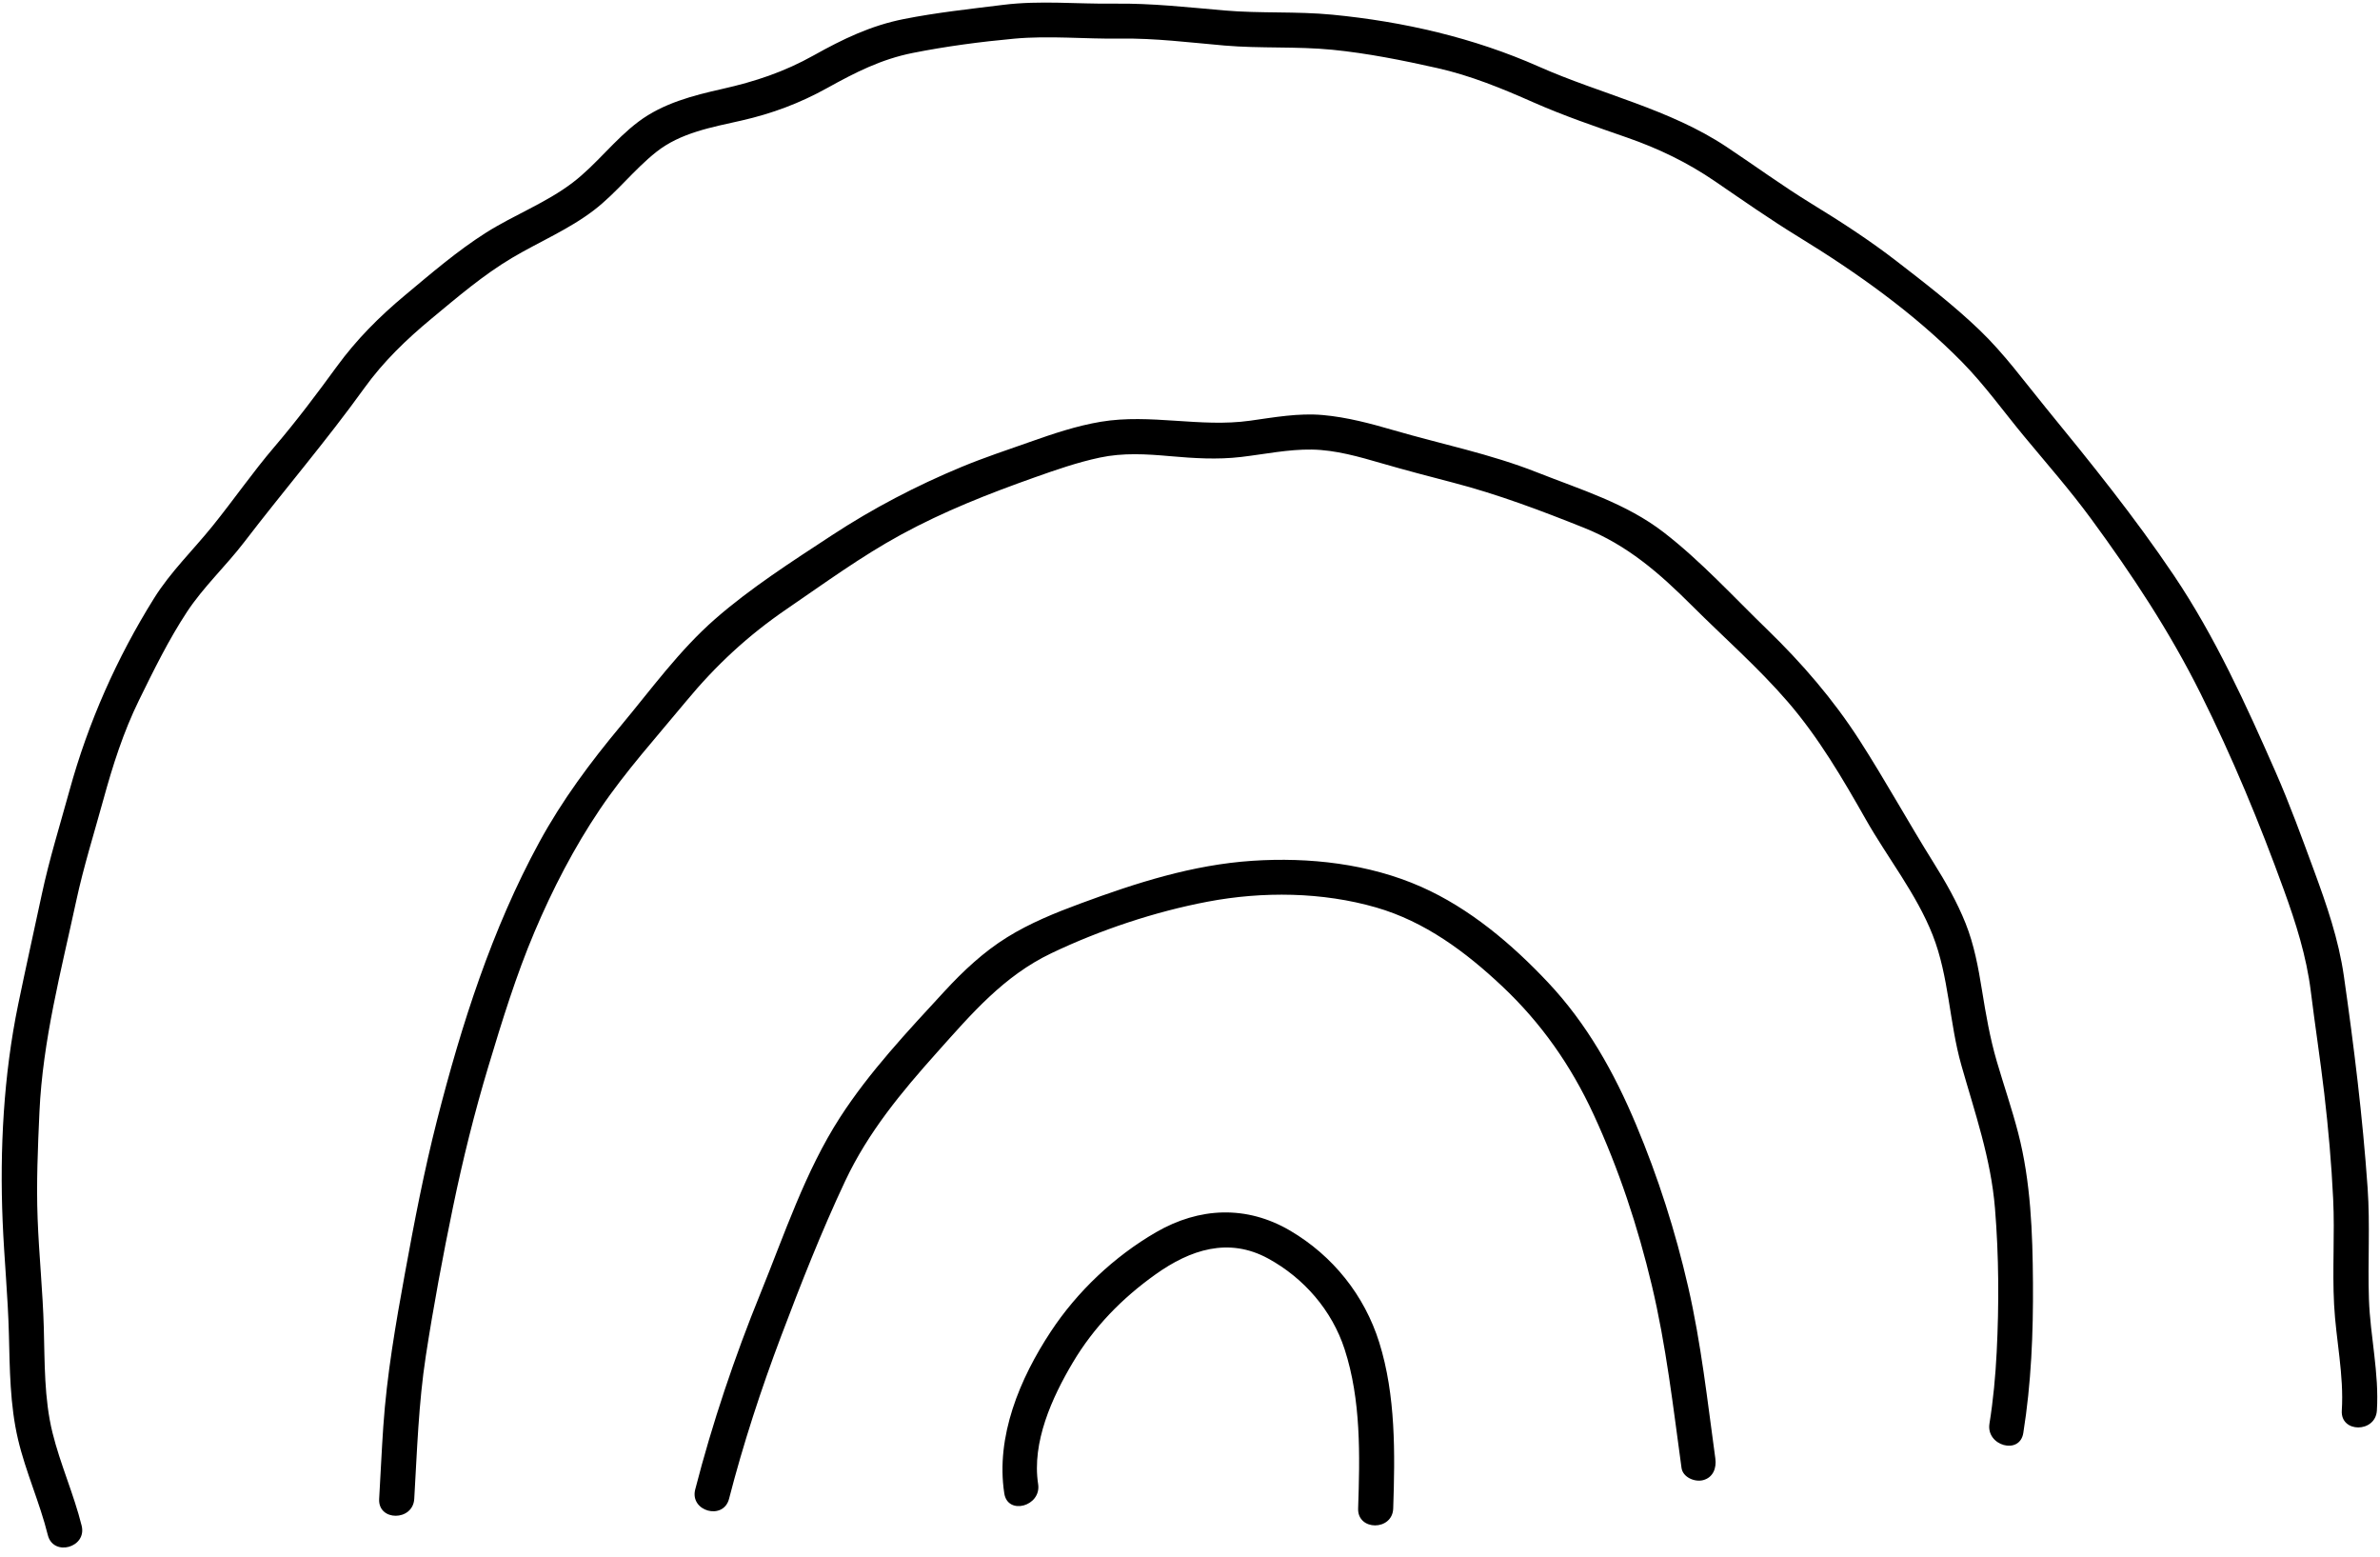 <?xml version="1.0" encoding="UTF-8"?><svg xmlns="http://www.w3.org/2000/svg" xmlns:xlink="http://www.w3.org/1999/xlink" height="180.8" preserveAspectRatio="xMidYMid meet" version="1.0" viewBox="-0.2 -0.3 276.5 180.8" width="276.5" zoomAndPan="magnify"><g id="change1_1"><path d="M160.035,155.612c1.926,6.163,1.838,12.895,1.623,19.282c-0.088,2.62-4.165,2.624-4.076,0 c0.207-6.133,0.35-12.591-1.57-18.494c-1.465-4.506-4.72-8.261-8.872-10.529 c-4.61-2.518-9.065-1.035-13.095,1.838c-3.902,2.781-7.16,6.114-9.613,10.243 c-2.412,4.059-4.774,9.255-4.026,14.109c0.396,2.571-3.533,3.668-3.931,1.084 c-1.019-6.617,1.811-13.345,5.398-18.785c3.084-4.677,7.375-8.732,12.232-11.547 c5.022-2.91,10.519-3.155,15.578-0.185C154.635,145.535,158.325,150.138,160.035,155.612z M195.918,149.132 c-1.486-6.461-3.479-12.699-6.045-18.813c-2.55-6.075-5.698-11.705-10.239-16.528 c-4.185-4.445-9.105-8.609-14.725-11.096c-6.071-2.687-13.034-3.459-19.62-3.021 c-6.949,0.462-13.5,2.568-19.989,4.967c-2.922,1.08-5.851,2.27-8.504,3.919 c-2.74,1.703-5.1,3.915-7.278,6.279c-4.266,4.629-8.71,9.343-12.132,14.645 c-4.032,6.246-6.466,13.613-9.256,20.468c-2.993,7.353-5.582,15.044-7.563,22.735 c-0.655,2.542,3.276,3.626,3.931,1.084c1.637-6.356,3.721-12.727,6.04-18.866c2.289-6.061,4.702-12.207,7.466-18.068 c2.664-5.651,6.52-10.291,10.656-14.913c4.019-4.491,7.743-8.873,13.288-11.519 c5.658-2.7,12.026-4.826,18.183-5.99c6.369-1.204,13.292-1.128,19.546,0.678 c5.654,1.633,10.381,5.144,14.616,9.127c4.564,4.292,8.01,9.216,10.636,14.897 c2.946,6.372,5.146,13.033,6.771,19.856c1.669,7.008,2.474,14.085,3.453,21.208c0.151,1.099,1.545,1.677,2.507,1.423 c1.179-0.311,1.573-1.422,1.423-2.507C198.16,162.402,197.436,155.731,195.918,149.132z M231.779,122.965 c-0.797-2.722-1.269-5.476-1.721-8.271c-0.427-2.637-0.91-5.274-1.906-7.764 c-0.987-2.469-2.299-4.771-3.707-7.021c-2.946-4.707-5.618-9.586-8.623-14.253 c-3.05-4.736-6.686-8.942-10.726-12.856c-3.908-3.786-7.681-7.926-11.99-11.257 c-4.387-3.392-9.665-4.975-14.754-6.989c-5.38-2.129-11.08-3.269-16.623-4.881 c-2.705-0.787-5.439-1.52-8.254-1.77c-2.833-0.252-5.658,0.269-8.454,0.659 c-5.796,0.81-11.567-0.84-17.326,0.121c-2.825,0.471-5.552,1.393-8.245,2.344 c-2.656,0.937-5.333,1.822-7.936,2.901c-5.247,2.175-10.306,4.817-15.057,7.933 c-4.601,3.018-9.438,6.111-13.585,9.737c-4.144,3.623-7.42,8.162-10.93,12.372 c-3.57,4.283-6.819,8.645-9.494,13.551c-5.492,10.072-9.044,21.196-11.875,32.279 c-1.501,5.878-2.642,11.818-3.73,17.783c-1.077,5.909-2.102,11.78-2.513,17.781 c-0.192,2.804-0.315,5.612-0.481,8.417c-0.155,2.62,3.922,2.611,4.076,0c0.328-5.541,0.498-11.1,1.343-16.594 c0.892-5.795,1.975-11.593,3.165-17.334c1.137-5.489,2.489-10.935,4.105-16.303 c1.581-5.25,3.22-10.577,5.361-15.629c2.089-4.93,4.603-9.802,7.603-14.242 c2.975-4.404,6.603-8.416,9.987-12.508c3.485-4.213,7.22-7.674,11.736-10.758 c4.368-2.982,8.617-6.095,13.273-8.629c4.975-2.708,10.13-4.733,15.455-6.623 c2.502-0.888,5.018-1.764,7.619-2.317c2.713-0.577,5.407-0.41,8.15-0.166c2.769,0.245,5.491,0.421,8.262,0.095 c2.736-0.322,5.459-0.902,8.225-0.86c2.767,0.043,5.488,0.837,8.129,1.601c2.742,0.794,5.492,1.514,8.255,2.233 c5.212,1.356,10.244,3.255,15.24,5.254c5.022,2.009,8.734,5.249,12.517,9.024 c3.732,3.725,7.716,7.203,11.166,11.203c3.575,4.146,6.351,8.886,9.042,13.631c2.532,4.465,5.873,8.629,7.768,13.427 c1.906,4.827,1.928,10.175,3.341,15.142c1.577,5.545,3.428,10.82,3.903,16.61 c0.454,5.531,0.478,11.153,0.198,16.694c-0.141,2.785-0.399,5.561-0.84,8.315 c-0.41,2.566,3.517,3.671,3.931,1.084c0.924-5.781,1.163-11.601,1.123-17.448 c-0.04-5.817-0.252-11.749-1.719-17.406C233.539,128.478,232.591,125.741,231.779,122.965z M275.014,150.559 c-0.144-4.3,0.147-8.601-0.153-12.899c-0.575-8.234-1.589-16.442-2.76-24.61 c-0.609-4.25-2.006-8.28-3.486-12.294c-1.411-3.828-2.801-7.656-4.443-11.393 c-3.433-7.811-7.033-15.723-11.807-22.82c-4.591-6.824-9.694-13.137-14.895-19.493 c-2.503-3.059-4.828-6.272-7.69-9.016c-3.019-2.894-6.345-5.455-9.649-8.009c-3.151-2.436-6.459-4.576-9.854-6.655 c-3.395-2.078-6.582-4.414-9.893-6.614c-6.644-4.416-14.568-6.11-21.797-9.315 c-7.583-3.361-15.733-5.233-23.995-6.035c-4.165-0.404-8.362-0.131-12.533-0.491 c-4.276-0.369-8.488-0.848-12.787-0.792c-4.314,0.056-8.619-0.394-12.919,0.14 c-3.865,0.48-7.767,0.896-11.589,1.657c-3.815,0.759-7.059,2.327-10.432,4.212 c-3.435,1.92-6.786,3.033-10.615,3.895c-3.431,0.773-6.884,1.661-9.742,3.805c-2.786,2.09-4.865,4.951-7.623,7.061 c-3.088,2.363-6.851,3.774-10.127,5.853c-3.313,2.102-6.384,4.748-9.393,7.258 c-2.986,2.491-5.619,5.134-7.914,8.277c-2.337,3.201-4.664,6.302-7.242,9.319c-2.549,2.984-4.758,6.194-7.219,9.236 c-2.249,2.781-4.851,5.292-6.756,8.341c-4.343,6.952-7.655,14.436-9.827,22.323 c-1.11,4.031-2.348,8-3.224,12.093c-0.911,4.254-1.86,8.504-2.739,12.764 c-1.694,8.214-2.152,16.821-1.805,25.197c0.18,4.339,0.611,8.659,0.724,13.002c0.107,4.107,0.118,8.304,1.066,12.324 c0.89,3.778,2.522,7.331,3.458,11.098c0.632,2.544,4.564,1.467,3.931-1.084c-0.912-3.671-2.486-7.137-3.39-10.81 c-0.975-3.962-0.892-8.127-1.006-12.181c-0.119-4.233-0.559-8.445-0.719-12.675 c-0.156-4.113,0.026-8.272,0.212-12.382c0.375-8.299,2.522-16.399,4.267-24.49 c0.859-3.984,2.075-7.848,3.155-11.774c1.098-3.987,2.316-7.831,4.14-11.553 c1.692-3.452,3.455-7.043,5.572-10.256c1.927-2.925,4.532-5.339,6.657-8.115 c4.593-6,9.515-11.722,13.93-17.858c2.24-3.113,4.904-5.674,7.85-8.115c2.982-2.471,6.003-5.06,9.34-7.039 c3.15-1.869,6.605-3.305,9.521-5.546c2.627-2.018,4.639-4.699,7.23-6.752c2.83-2.242,6.463-2.87,9.895-3.648 c3.558-0.807,6.769-2.009,9.961-3.778c3.259-1.806,6.26-3.341,9.948-4.075c3.864-0.769,7.859-1.296,11.782-1.656 c4.079-0.374,8.196,0.051,12.284-0.009c4.076-0.06,8.093,0.456,12.145,0.806 c4.17,0.36,8.368,0.082,12.533,0.491c4.05,0.399,8.187,1.229,12.156,2.12 c3.925,0.881,7.525,2.365,11.192,3.985c3.554,1.57,7.194,2.808,10.86,4.083 c3.682,1.281,7.039,2.898,10.258,5.1c3.21,2.196,6.365,4.406,9.684,6.439c6.746,4.133,13.433,8.874,18.998,14.536 c2.637,2.683,4.827,5.754,7.224,8.644c2.62,3.159,5.324,6.237,7.756,9.548c4.764,6.488,9.128,13.083,12.725,20.296 c3.704,7.427,6.862,15.034,9.688,22.831c1.392,3.839,2.622,7.696,3.126,11.762c0.491,3.961,1.102,7.914,1.565,11.875 c0.474,4.052,0.839,8.173,1.034,12.248c0.196,4.084-0.107,8.178,0.107,12.258 c0.216,4.123,1.157,8.17,0.896,12.317c-0.165,2.62,3.912,2.61,4.076,0 C276.214,159.163,275.159,154.902,275.014,150.559z" fill="inherit"/></g></svg>